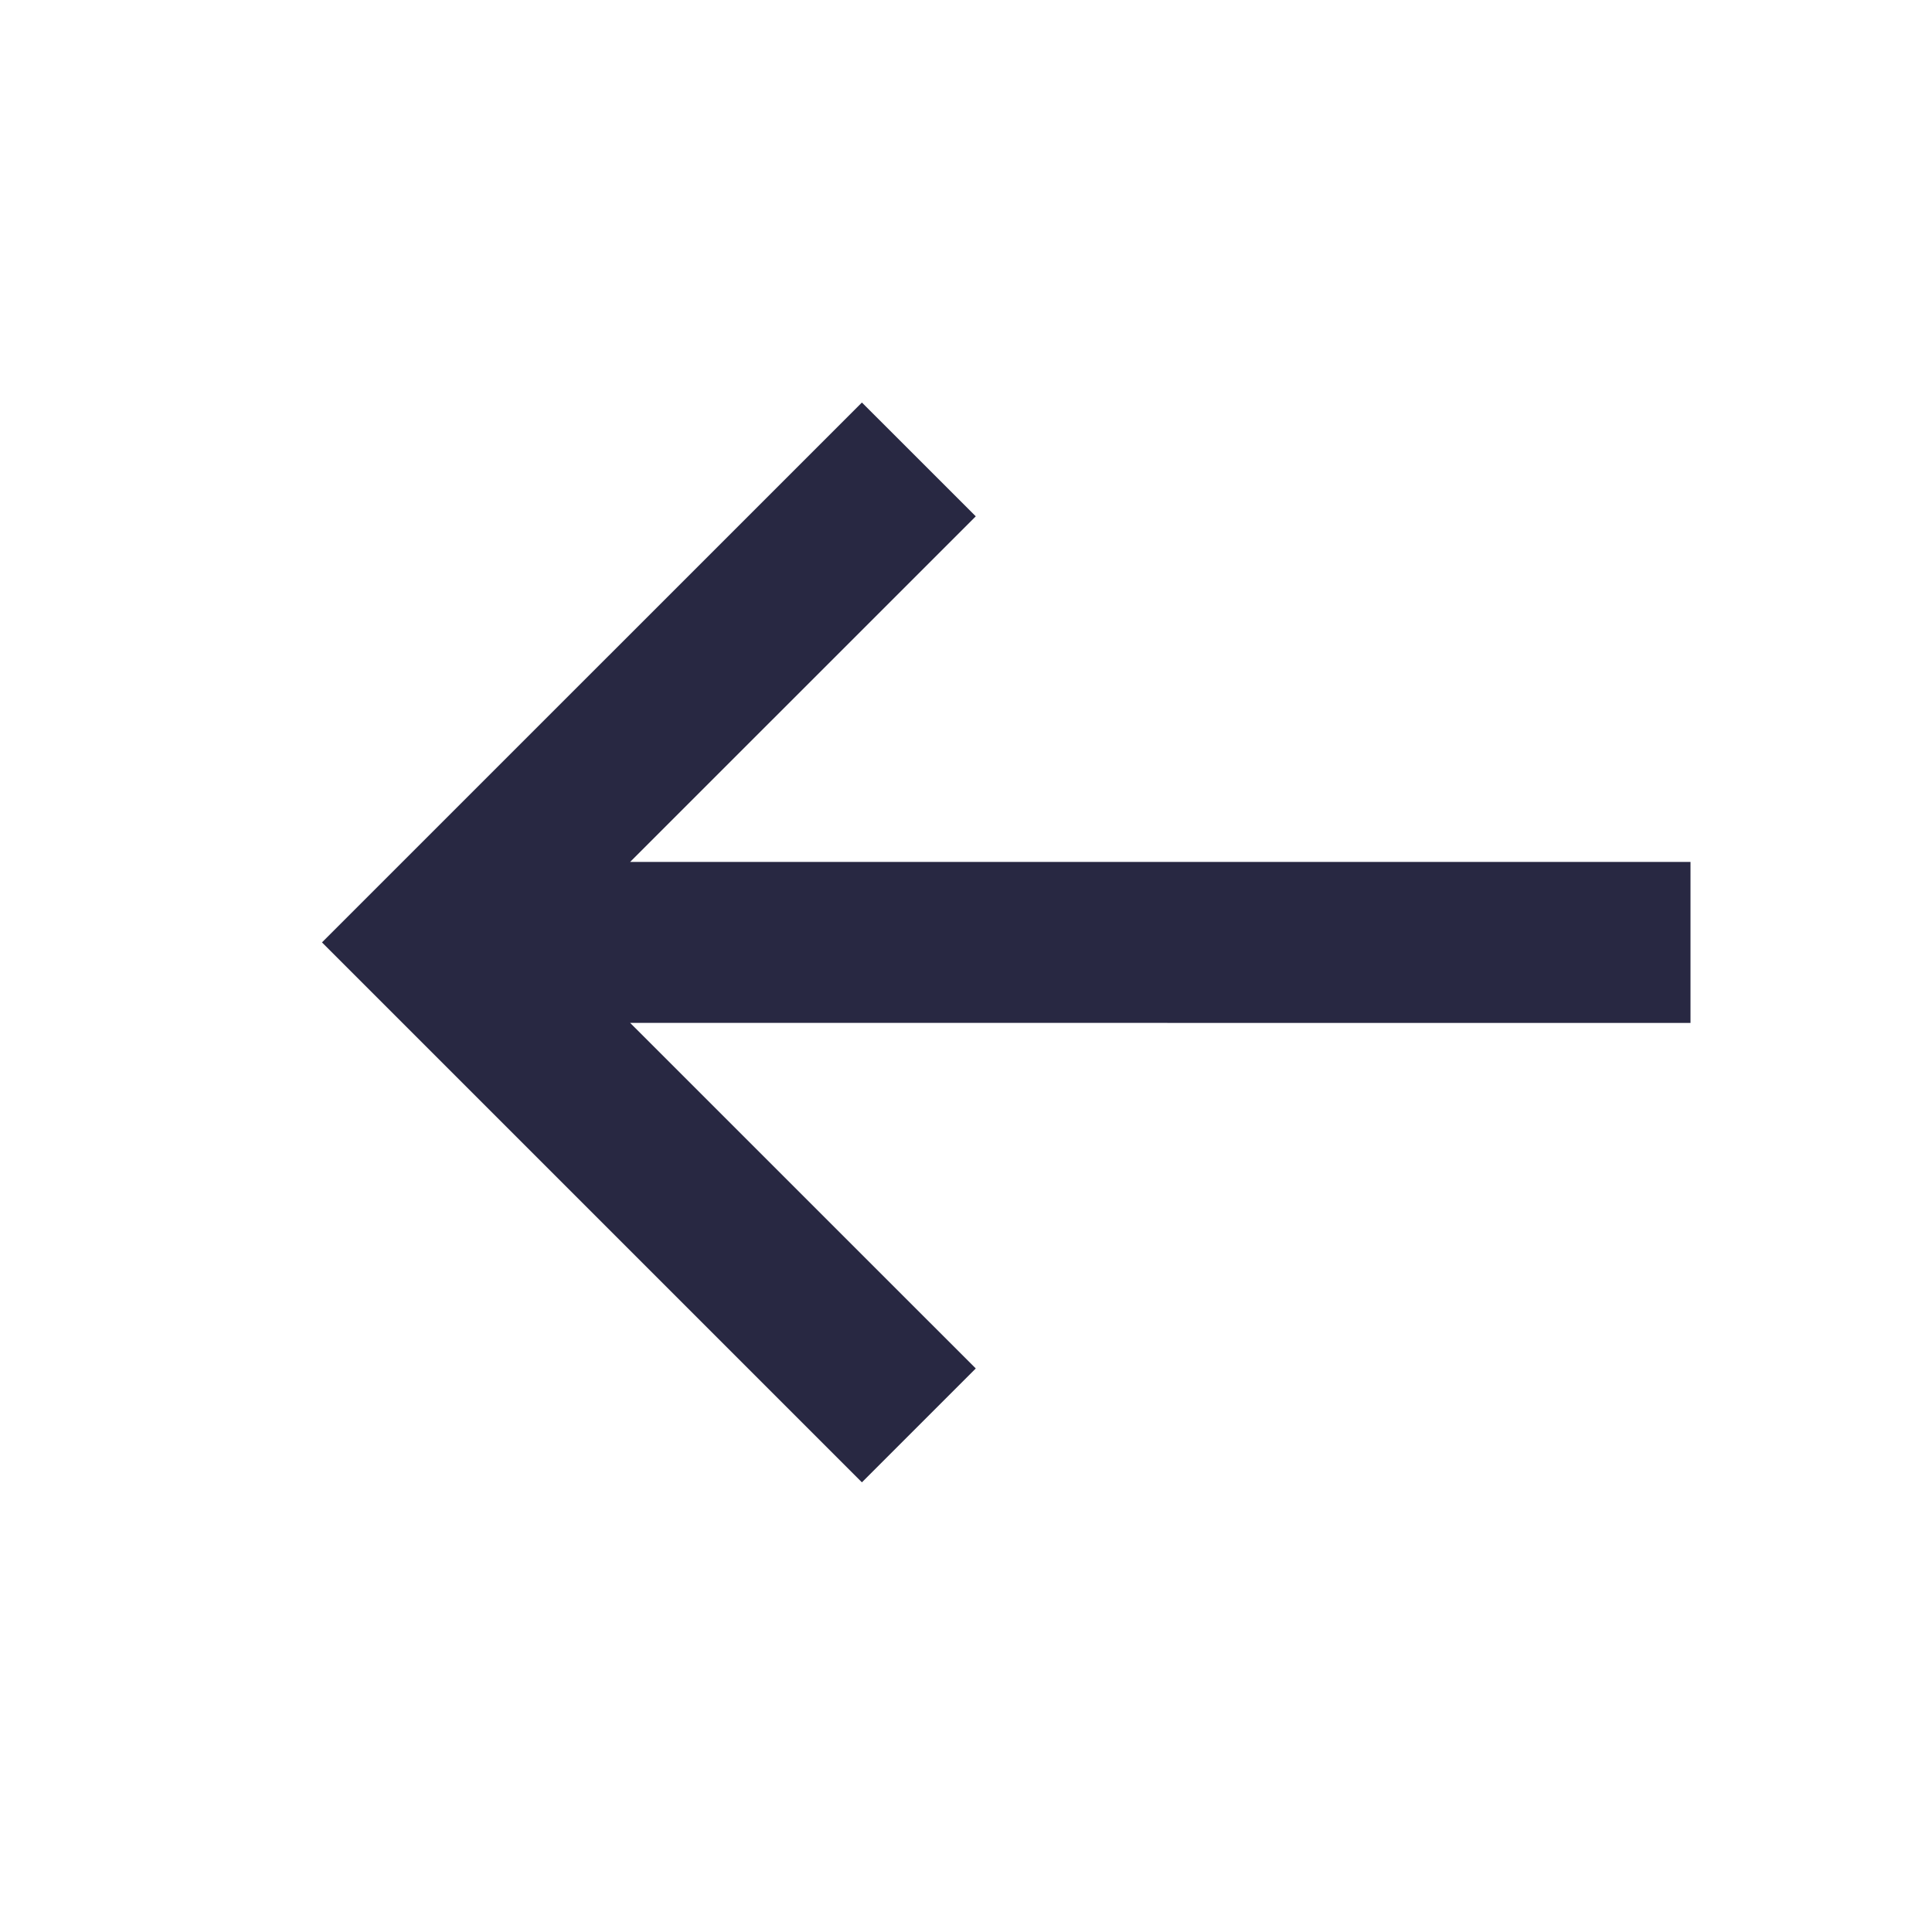 <svg width="32" height="32" viewBox="0 0 32 32" fill="none" xmlns="http://www.w3.org/2000/svg">
<path d="M14.276 6.667L16.162 8.552L10.437 14.276L28 14.276V16.943L10.437 16.942L16.162 22.666L14.276 24.552L5.333 15.609L14.276 6.667Z" fill="#282842"/>
</svg>
